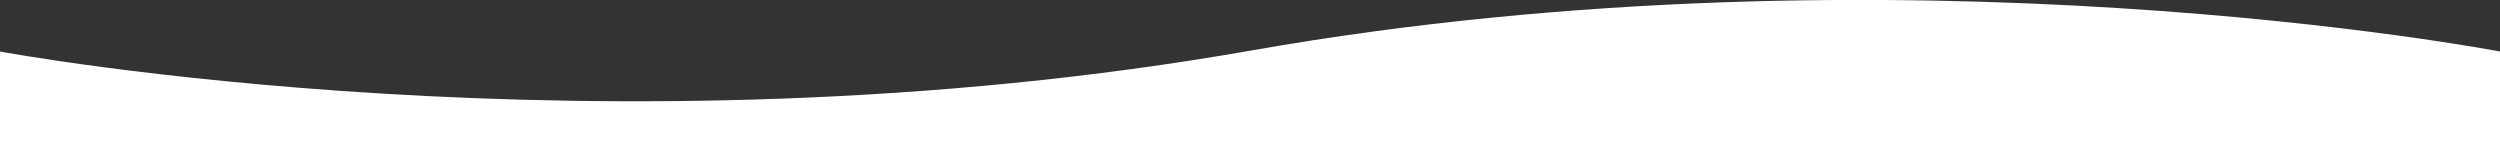 <?xml version="1.0" encoding="utf-8"?>
<!-- Generator: Adobe Illustrator 20.0.0, SVG Export Plug-In . SVG Version: 6.00 Build 0)  -->
<svg version="1.1" id="Layer_1" xmlns="http://www.w3.org/2000/svg" xmlns:xlink="http://www.w3.org/1999/xlink" x="0px" y="0px"
	 viewBox="0 0 1024 62.7" style="enable-background:new 0 0 1024 62.7;" xml:space="preserve">
<rect x="0" y="0" width="1024" height="62.7" fill="#333333" stroke="none"/>
<style type="text/css">
	.st0{fill:#FFFFFF;}
</style>
<path class="st0" d="M513,20.6C247.5,67.3,0,21.1,0,21.1v41.6h1024V21.1C1024,21.1,778.6-26.1,513,20.6z"/>
</svg>
